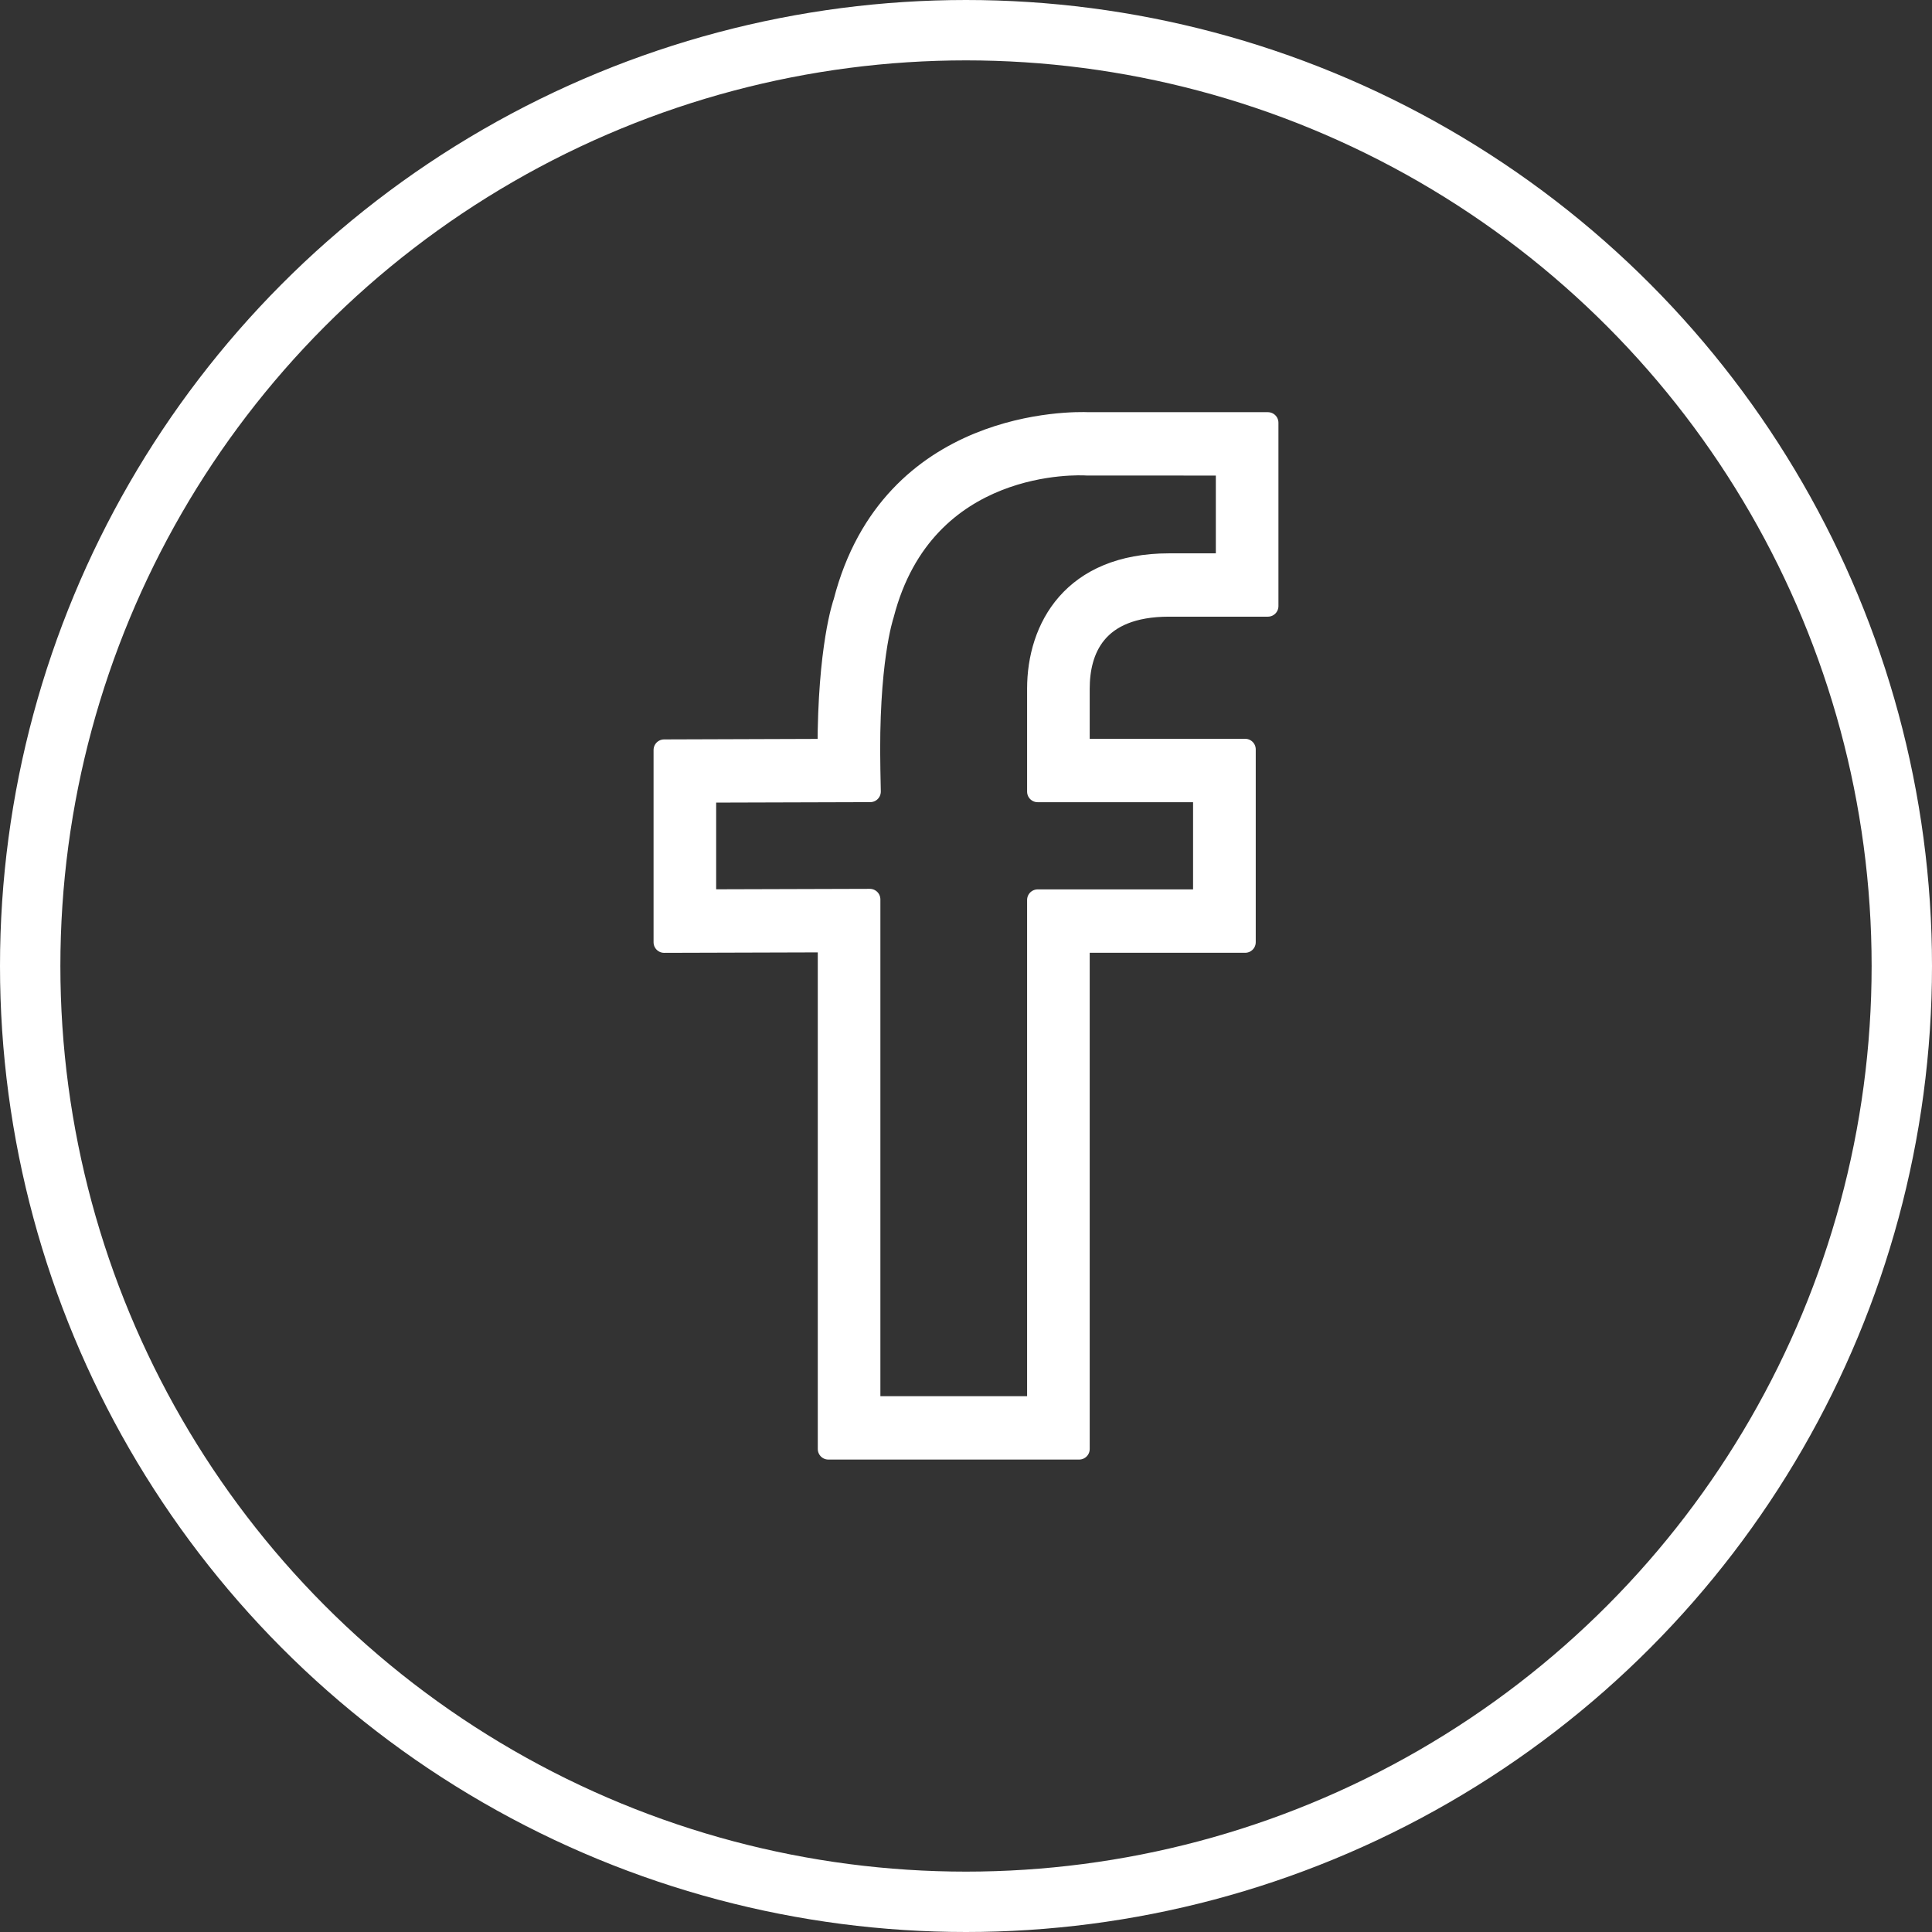 <?xml version="1.0" encoding="UTF-8"?> <svg xmlns="http://www.w3.org/2000/svg" width="32" height="32" viewBox="0 0 32 32" fill="none"><rect x="0" y="0" width="32" height="32" fill="#333333" stroke="none"/> <circle cx="16" cy="16" r="15.5" stroke="white"></circle> <path d="M19.365 10.039H21V7.002H18.029C17.782 6.991 14.761 6.933 13.978 9.971C13.966 10.003 13.716 10.725 13.716 12.413L11 12.422V15.607L13.72 15.599V24H17.874V15.606H20.624V12.412H17.874V11.408C17.874 10.783 18.133 10.039 19.365 10.039ZM19.936 13.112V14.906H17.187V23.3H14.407V14.897L11.687 14.905V13.119L14.414 13.111L14.407 12.755C14.371 10.967 14.622 10.215 14.633 10.179C15.309 7.562 17.889 7.694 18 7.701L20.313 7.702V9.34H19.365C17.759 9.34 17.187 10.408 17.187 11.407V13.112H19.936Z" fill="white" stroke="white" stroke-width="0.35" stroke-linejoin="round"></path> </svg> 